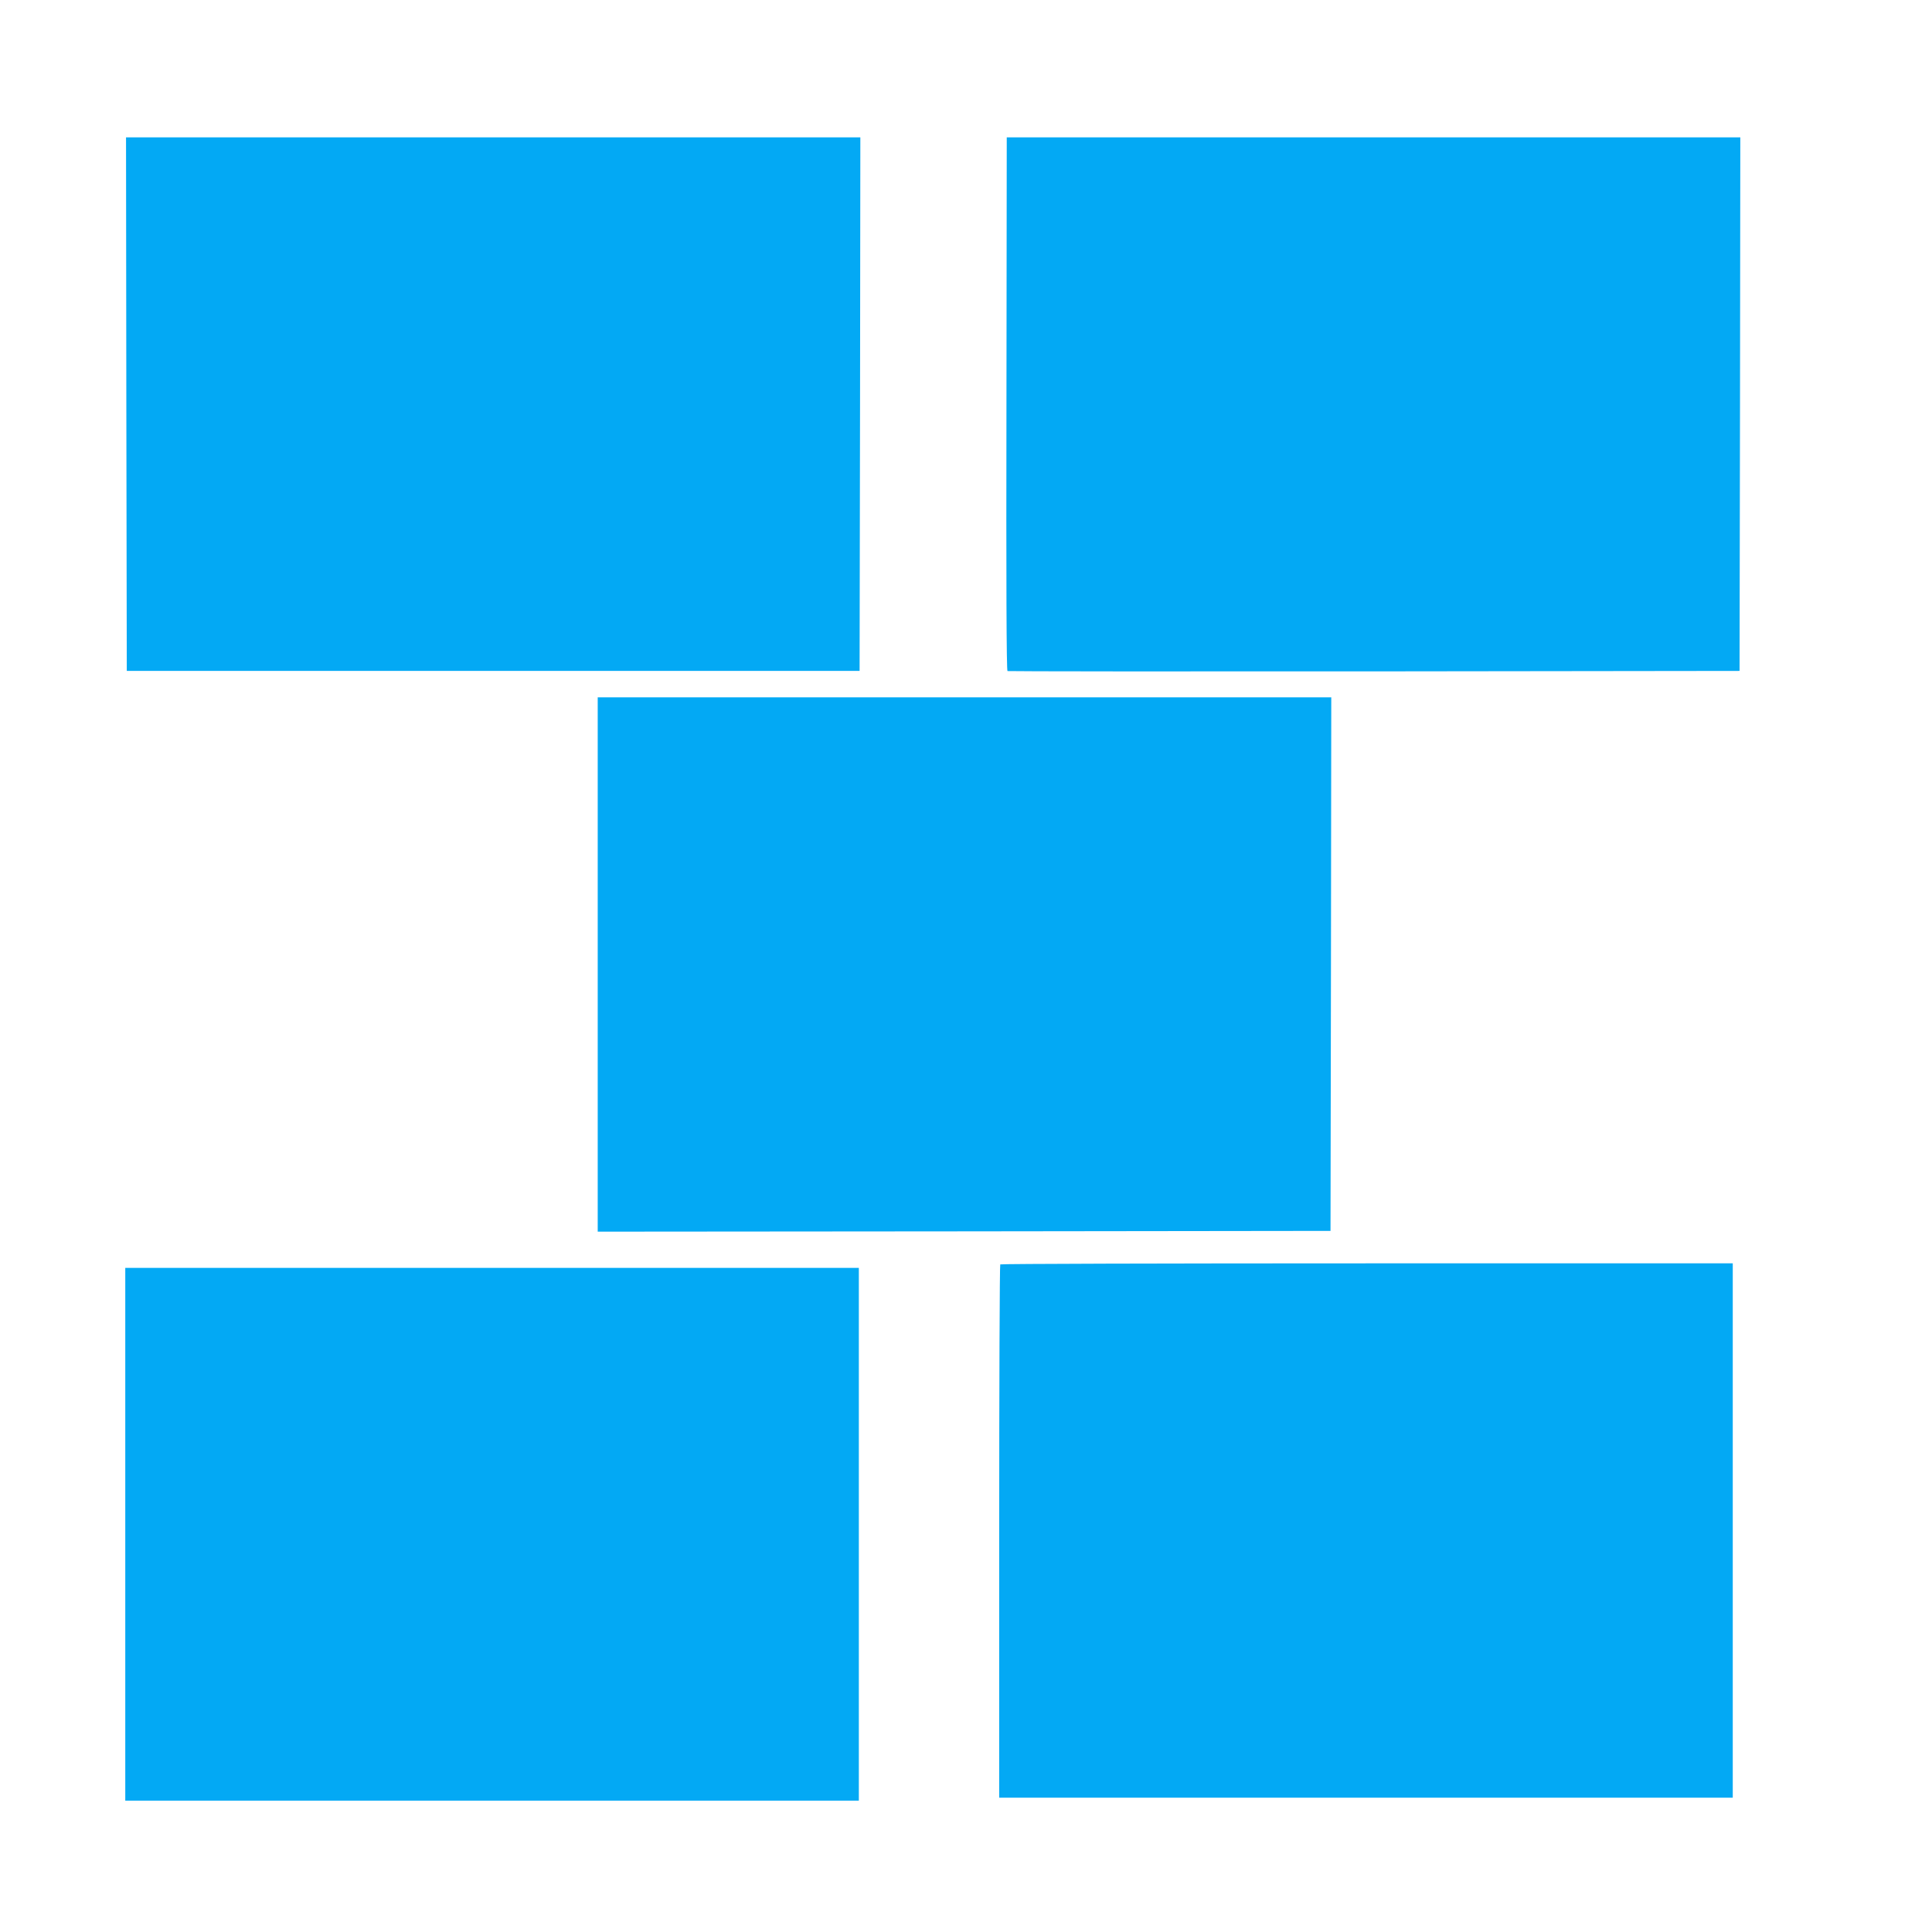 <?xml version="1.0" standalone="no"?>
<!DOCTYPE svg PUBLIC "-//W3C//DTD SVG 20010904//EN"
 "http://www.w3.org/TR/2001/REC-SVG-20010904/DTD/svg10.dtd">
<svg version="1.0" xmlns="http://www.w3.org/2000/svg"
 width="1280pt" height="1280pt" viewBox="0 0 1280 1280"
 preserveAspectRatio="xMidYMid meet">
<g transform="translate(0,1280) scale(0.1,-0.1)"
fill="#03a9f4" stroke="none">
<path d="M837 10123 l3 -1768 2427 0 2428 0 3 1768 2 1767 -2432 0 -2433 0 2
-1767z"/>
<path d="M6668 10124 c-2 -1171 0 -1768 7 -1770 6 -2 1099 -3 2430 -2 l2420 3
3 1768 2 1767 -2430 0 -2430 0 -2 -1766z"/>
<path d="M3960 6410 l0 -1770 2428 2 2427 3 3 1768 2 1767 -2430 0 -2430 0 0
-1770z"/>
<path d="M6627 4423 c-4 -3 -7 -800 -7 -1770 l0 -1763 2430 0 2430 0 0 1770 0
1770 -2423 0 c-1333 0 -2427 -3 -2430 -7z"/>
<path d="M830 2635 l0 -1765 2430 0 2430 0 0 1765 0 1765 -2430 0 -2430 0 0
-1765z"/>
</g>
</svg>
